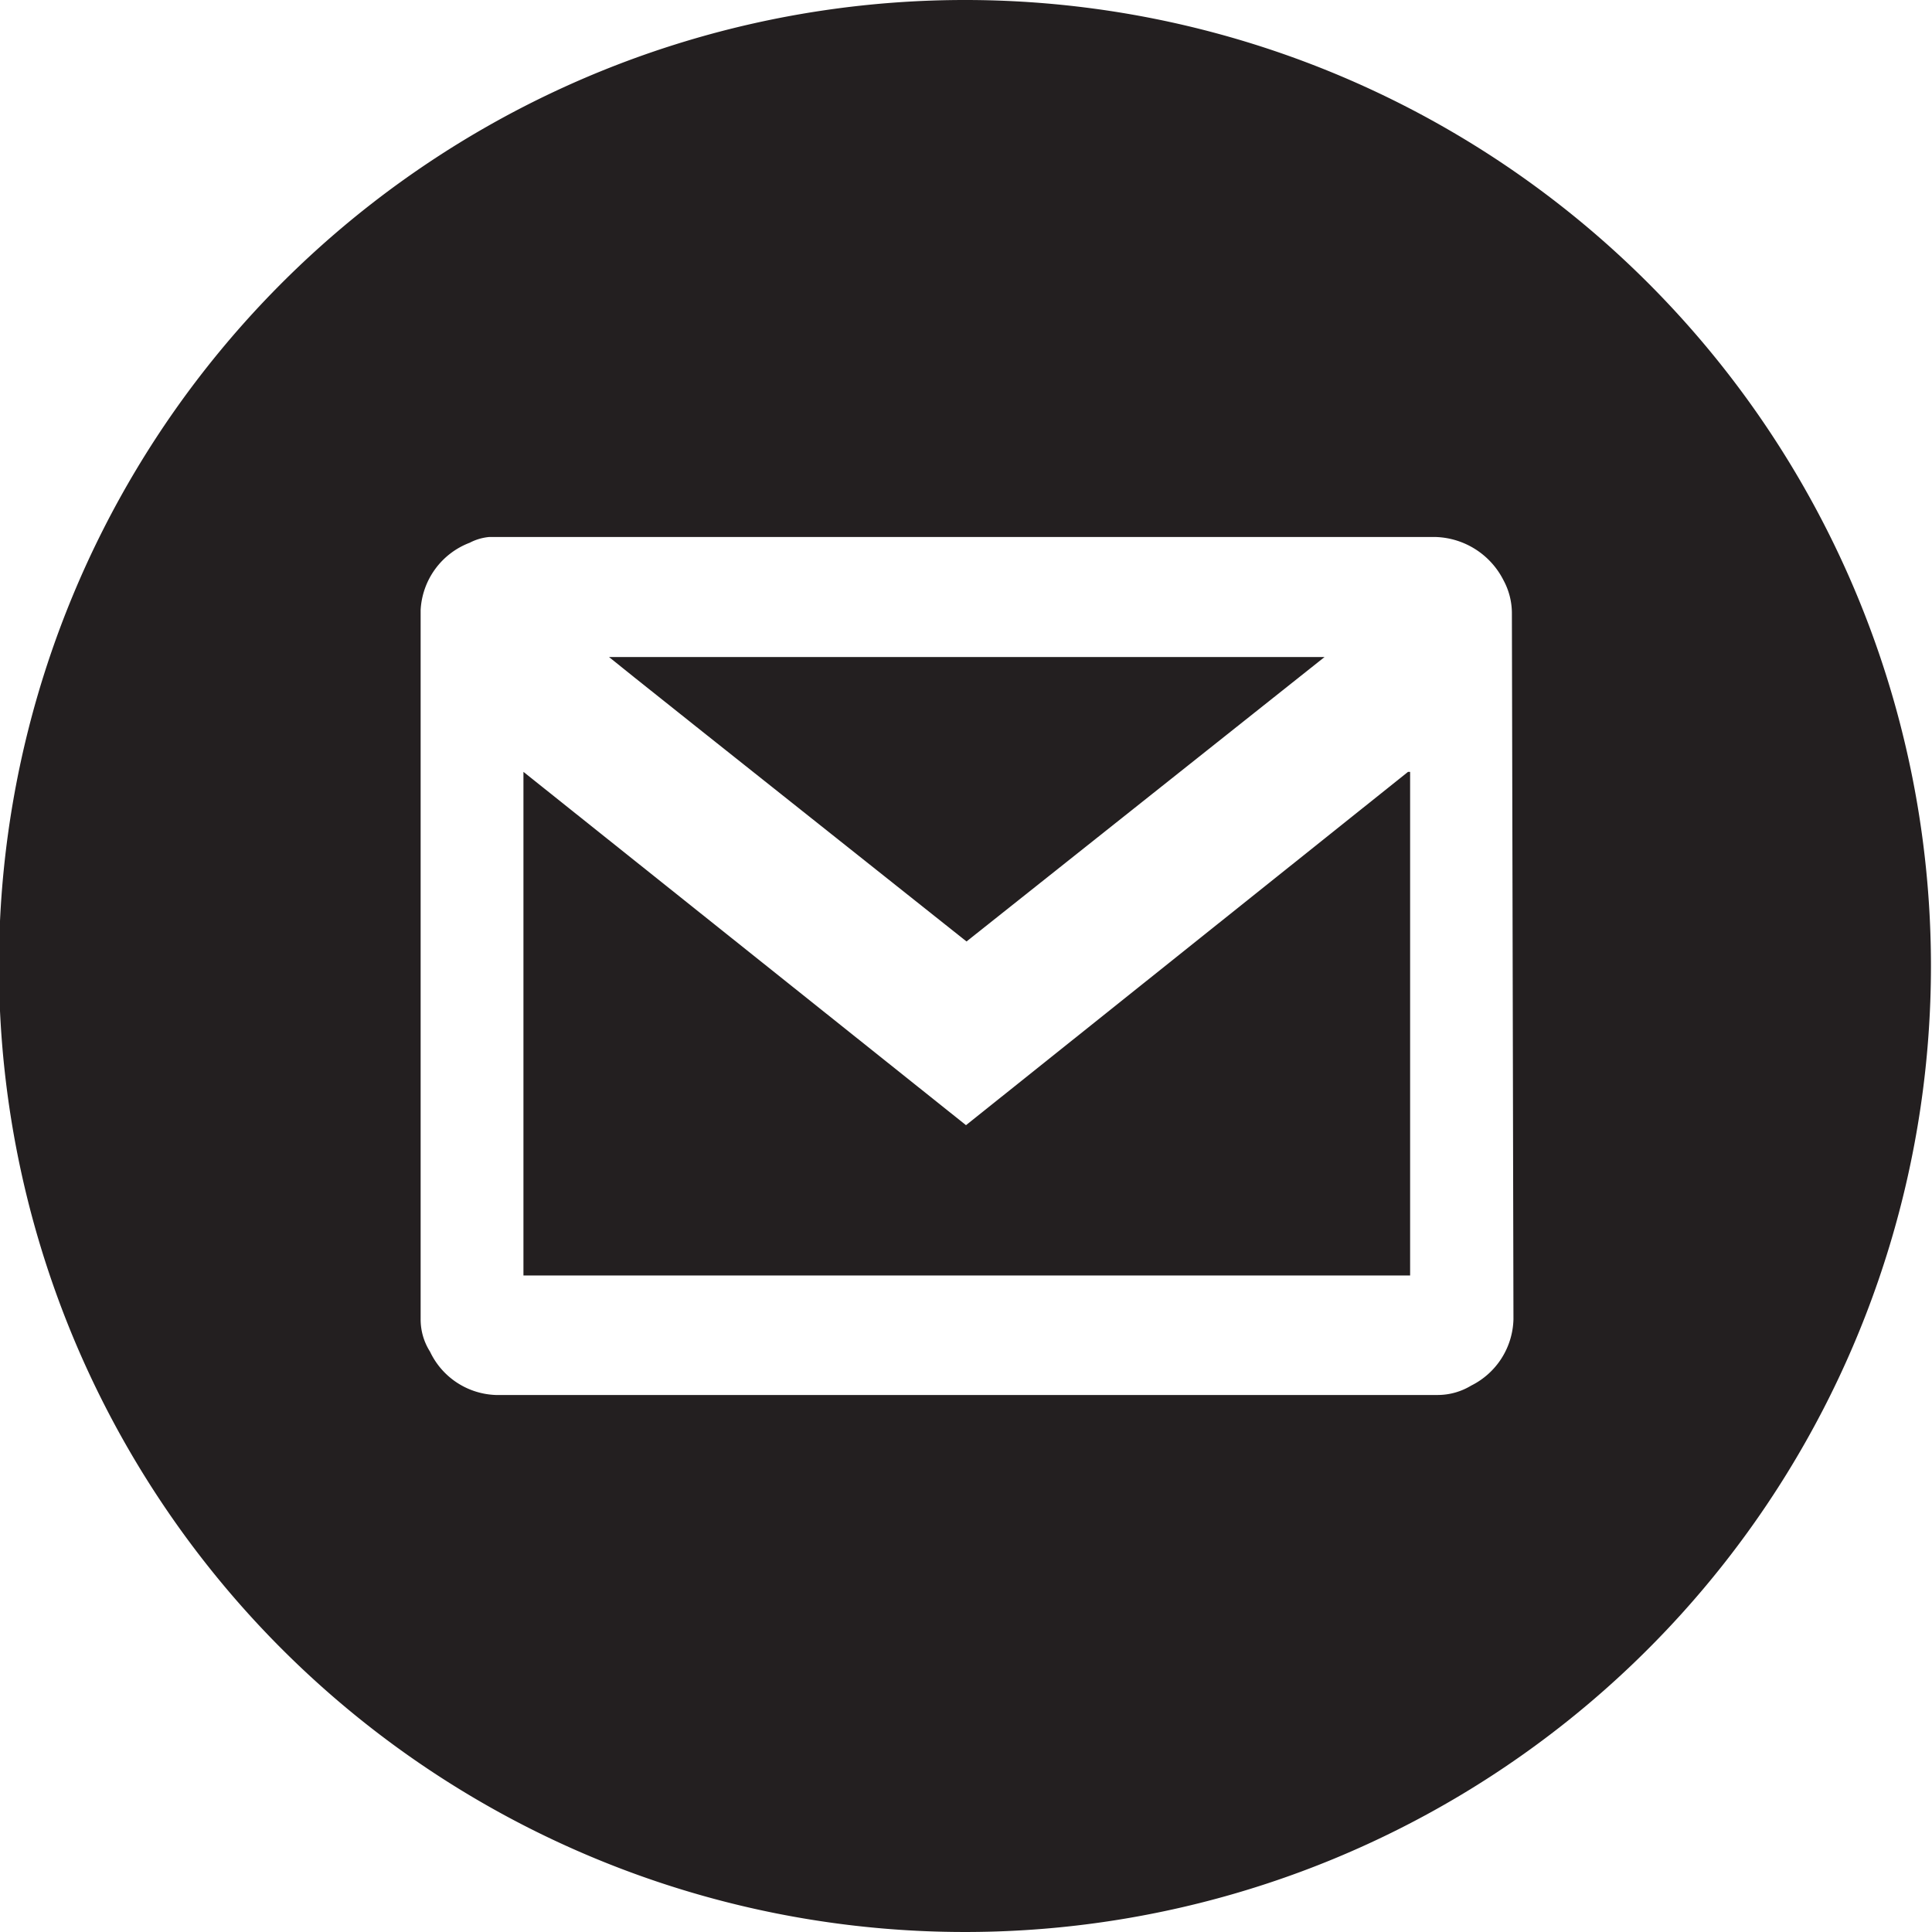 <svg xmlns="http://www.w3.org/2000/svg" viewBox="0 0 37.02 37.02"><defs><style>.cls-1{fill:#231f20;}</style></defs><g id="Layer_2" data-name="Layer 2"><g id="Layer_1-2" data-name="Layer 1"><path class="cls-1" d="M25.38,12.59H11.67q.15.13,6.85,5.45Z"/><polygon class="cls-1" points="18.51 21.56 10.03 14.79 10.03 24.44 27.02 24.44 27.02 14.79 26.98 14.79 18.51 21.56"/><path class="cls-1" d="M18.51,0A18.51,18.51,0,1,0,37,18.51,18.51,18.51,0,0,0,18.51,0ZM29,25.28a1.46,1.46,0,0,1-.81,1.27,1.24,1.24,0,0,1-.64.18H9.5a1.45,1.45,0,0,1-1.26-.83,1.15,1.15,0,0,1-.18-.62V11.69A1.46,1.46,0,0,1,9,10.4a1,1,0,0,1,.37-.11H27.52a1.51,1.51,0,0,1,1.29.83,1.33,1.33,0,0,1,.16.62Z"/></g></g></svg>
